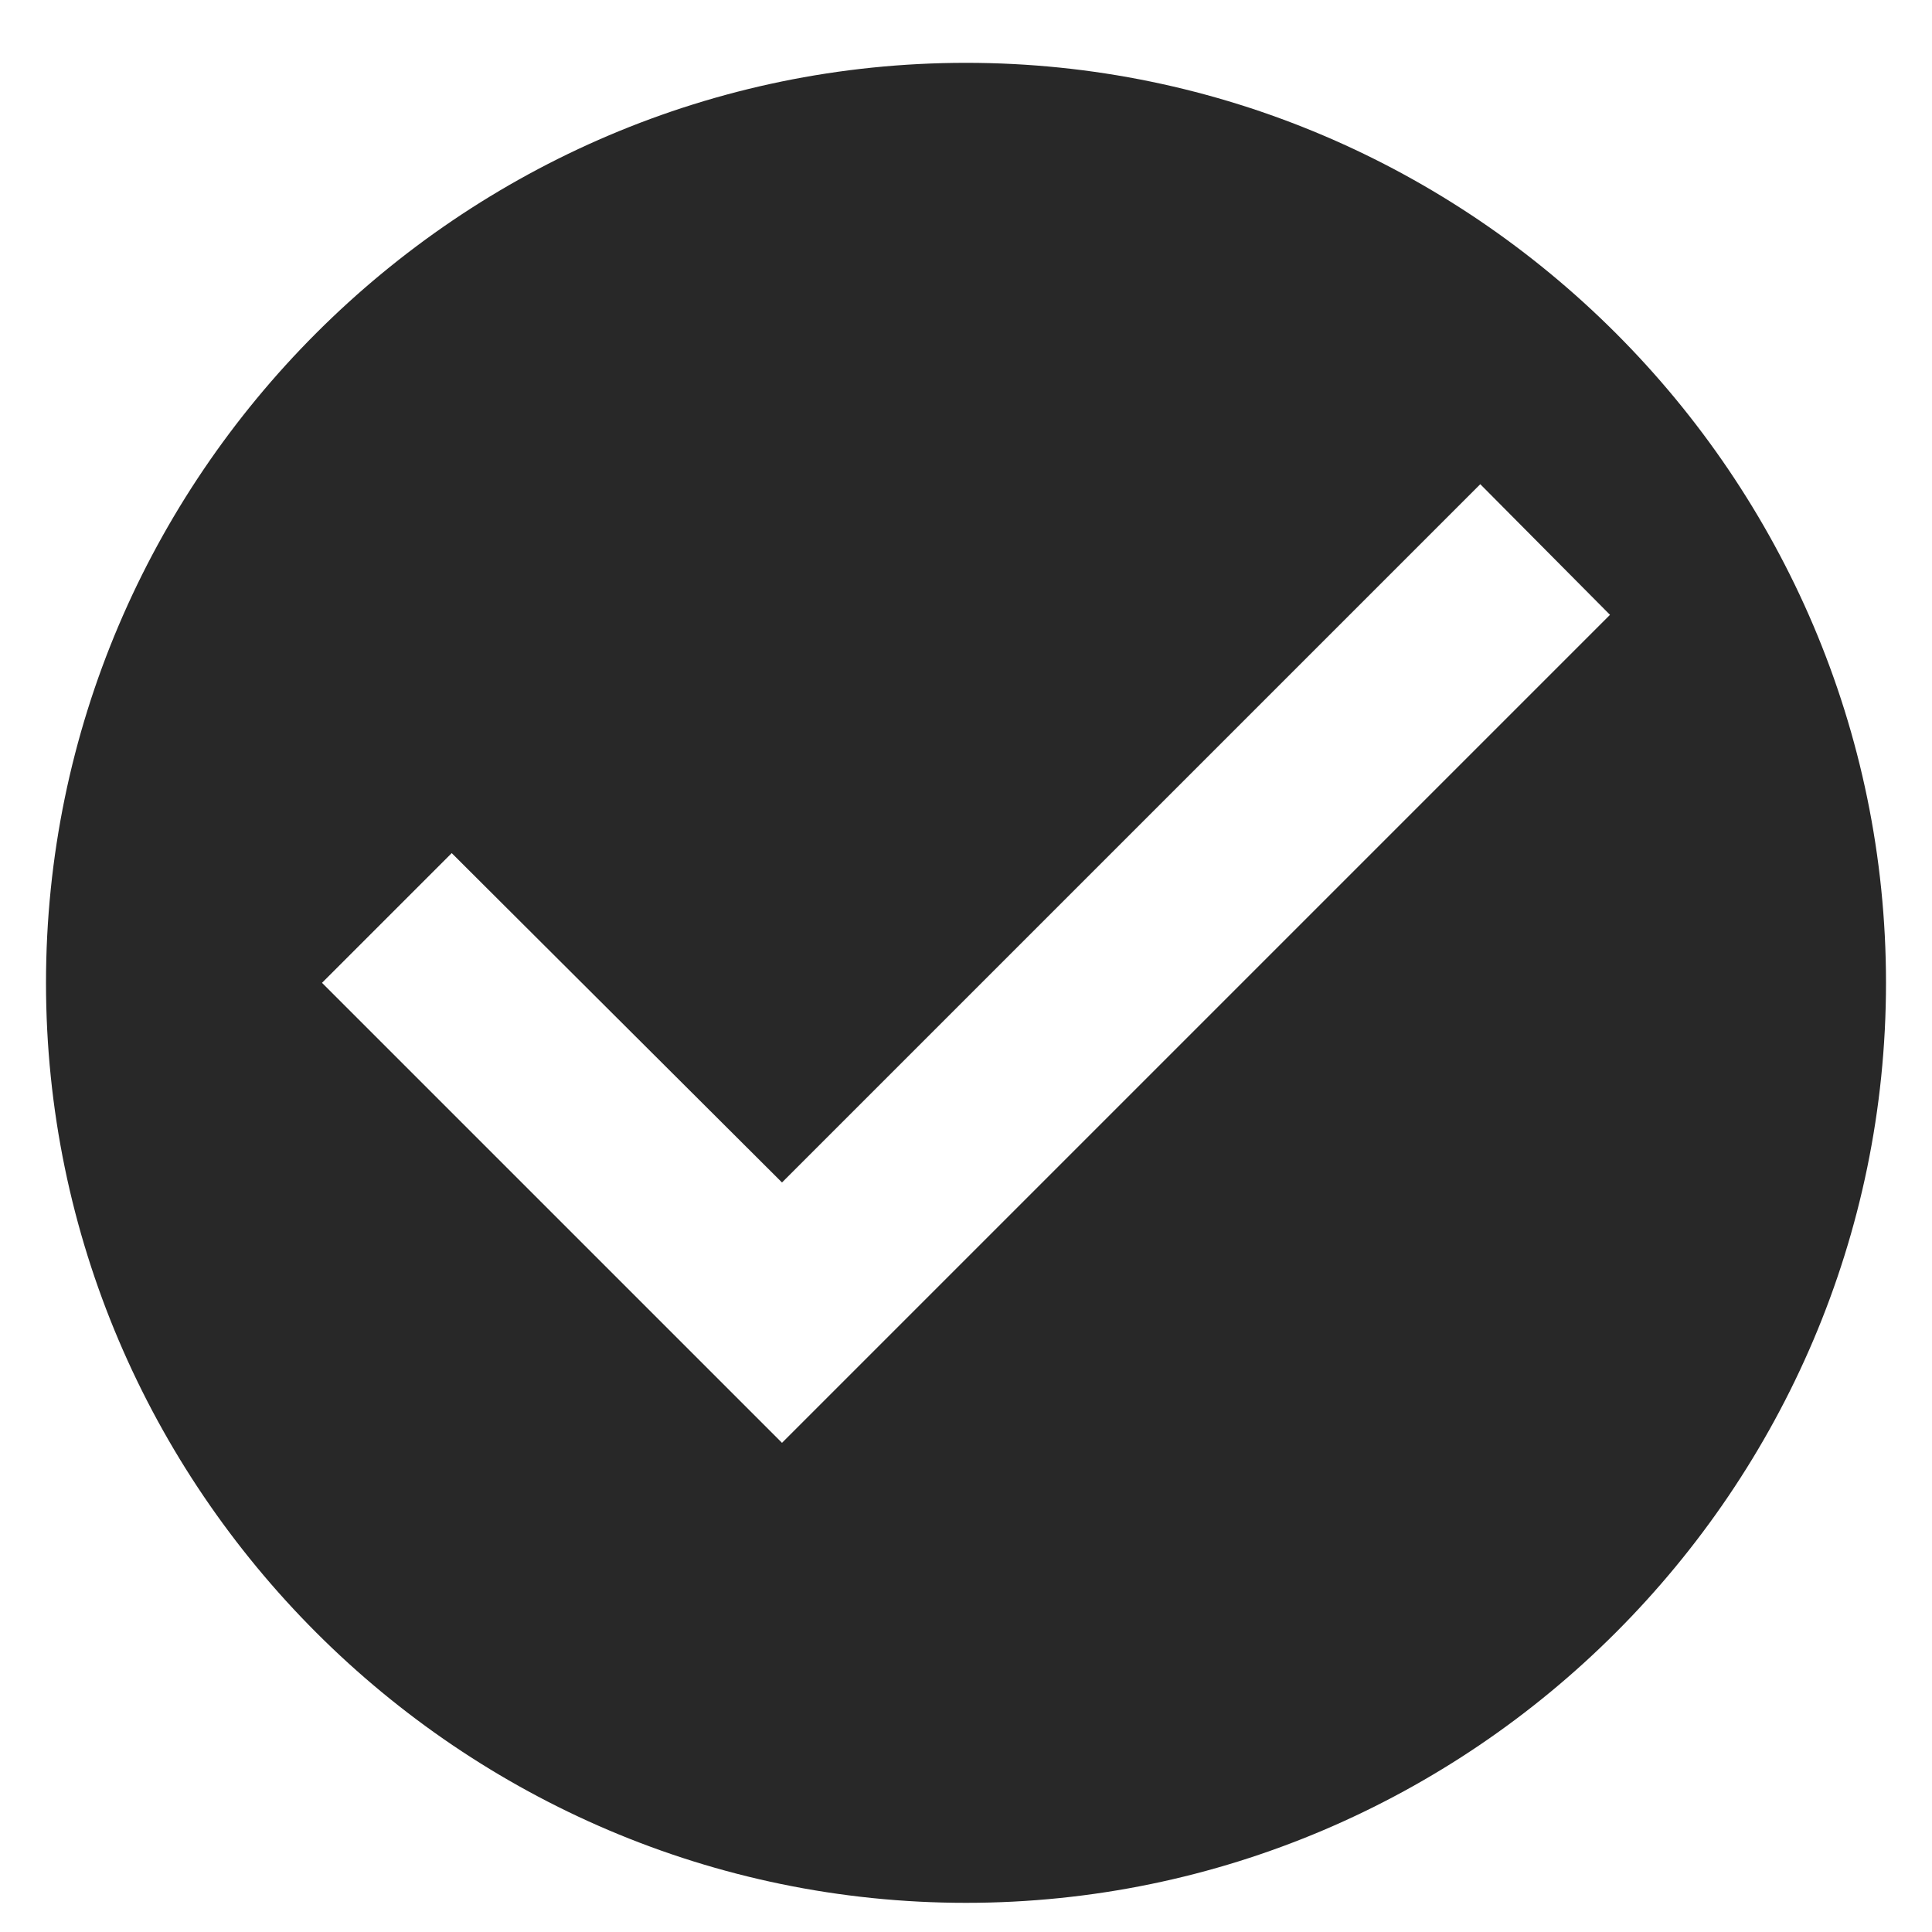 <svg xmlns="http://www.w3.org/2000/svg" width="21" height="21" viewBox="0 0 21 21" fill="none"><path d="M10.5 0.683C5 0.683 0.5 5.183 0.5 10.683C0.5 16.183 5 20.683 10.5 20.683C16 20.683 20.5 16.183 20.5 10.683C20.5 5.183 16 0.683 10.5 0.683ZM8.5 15.683L3.5 10.683L4.91 9.273L8.5 12.853L16.09 5.263L17.5 6.683L8.5 15.683Z" fill="#282828"></path></svg>